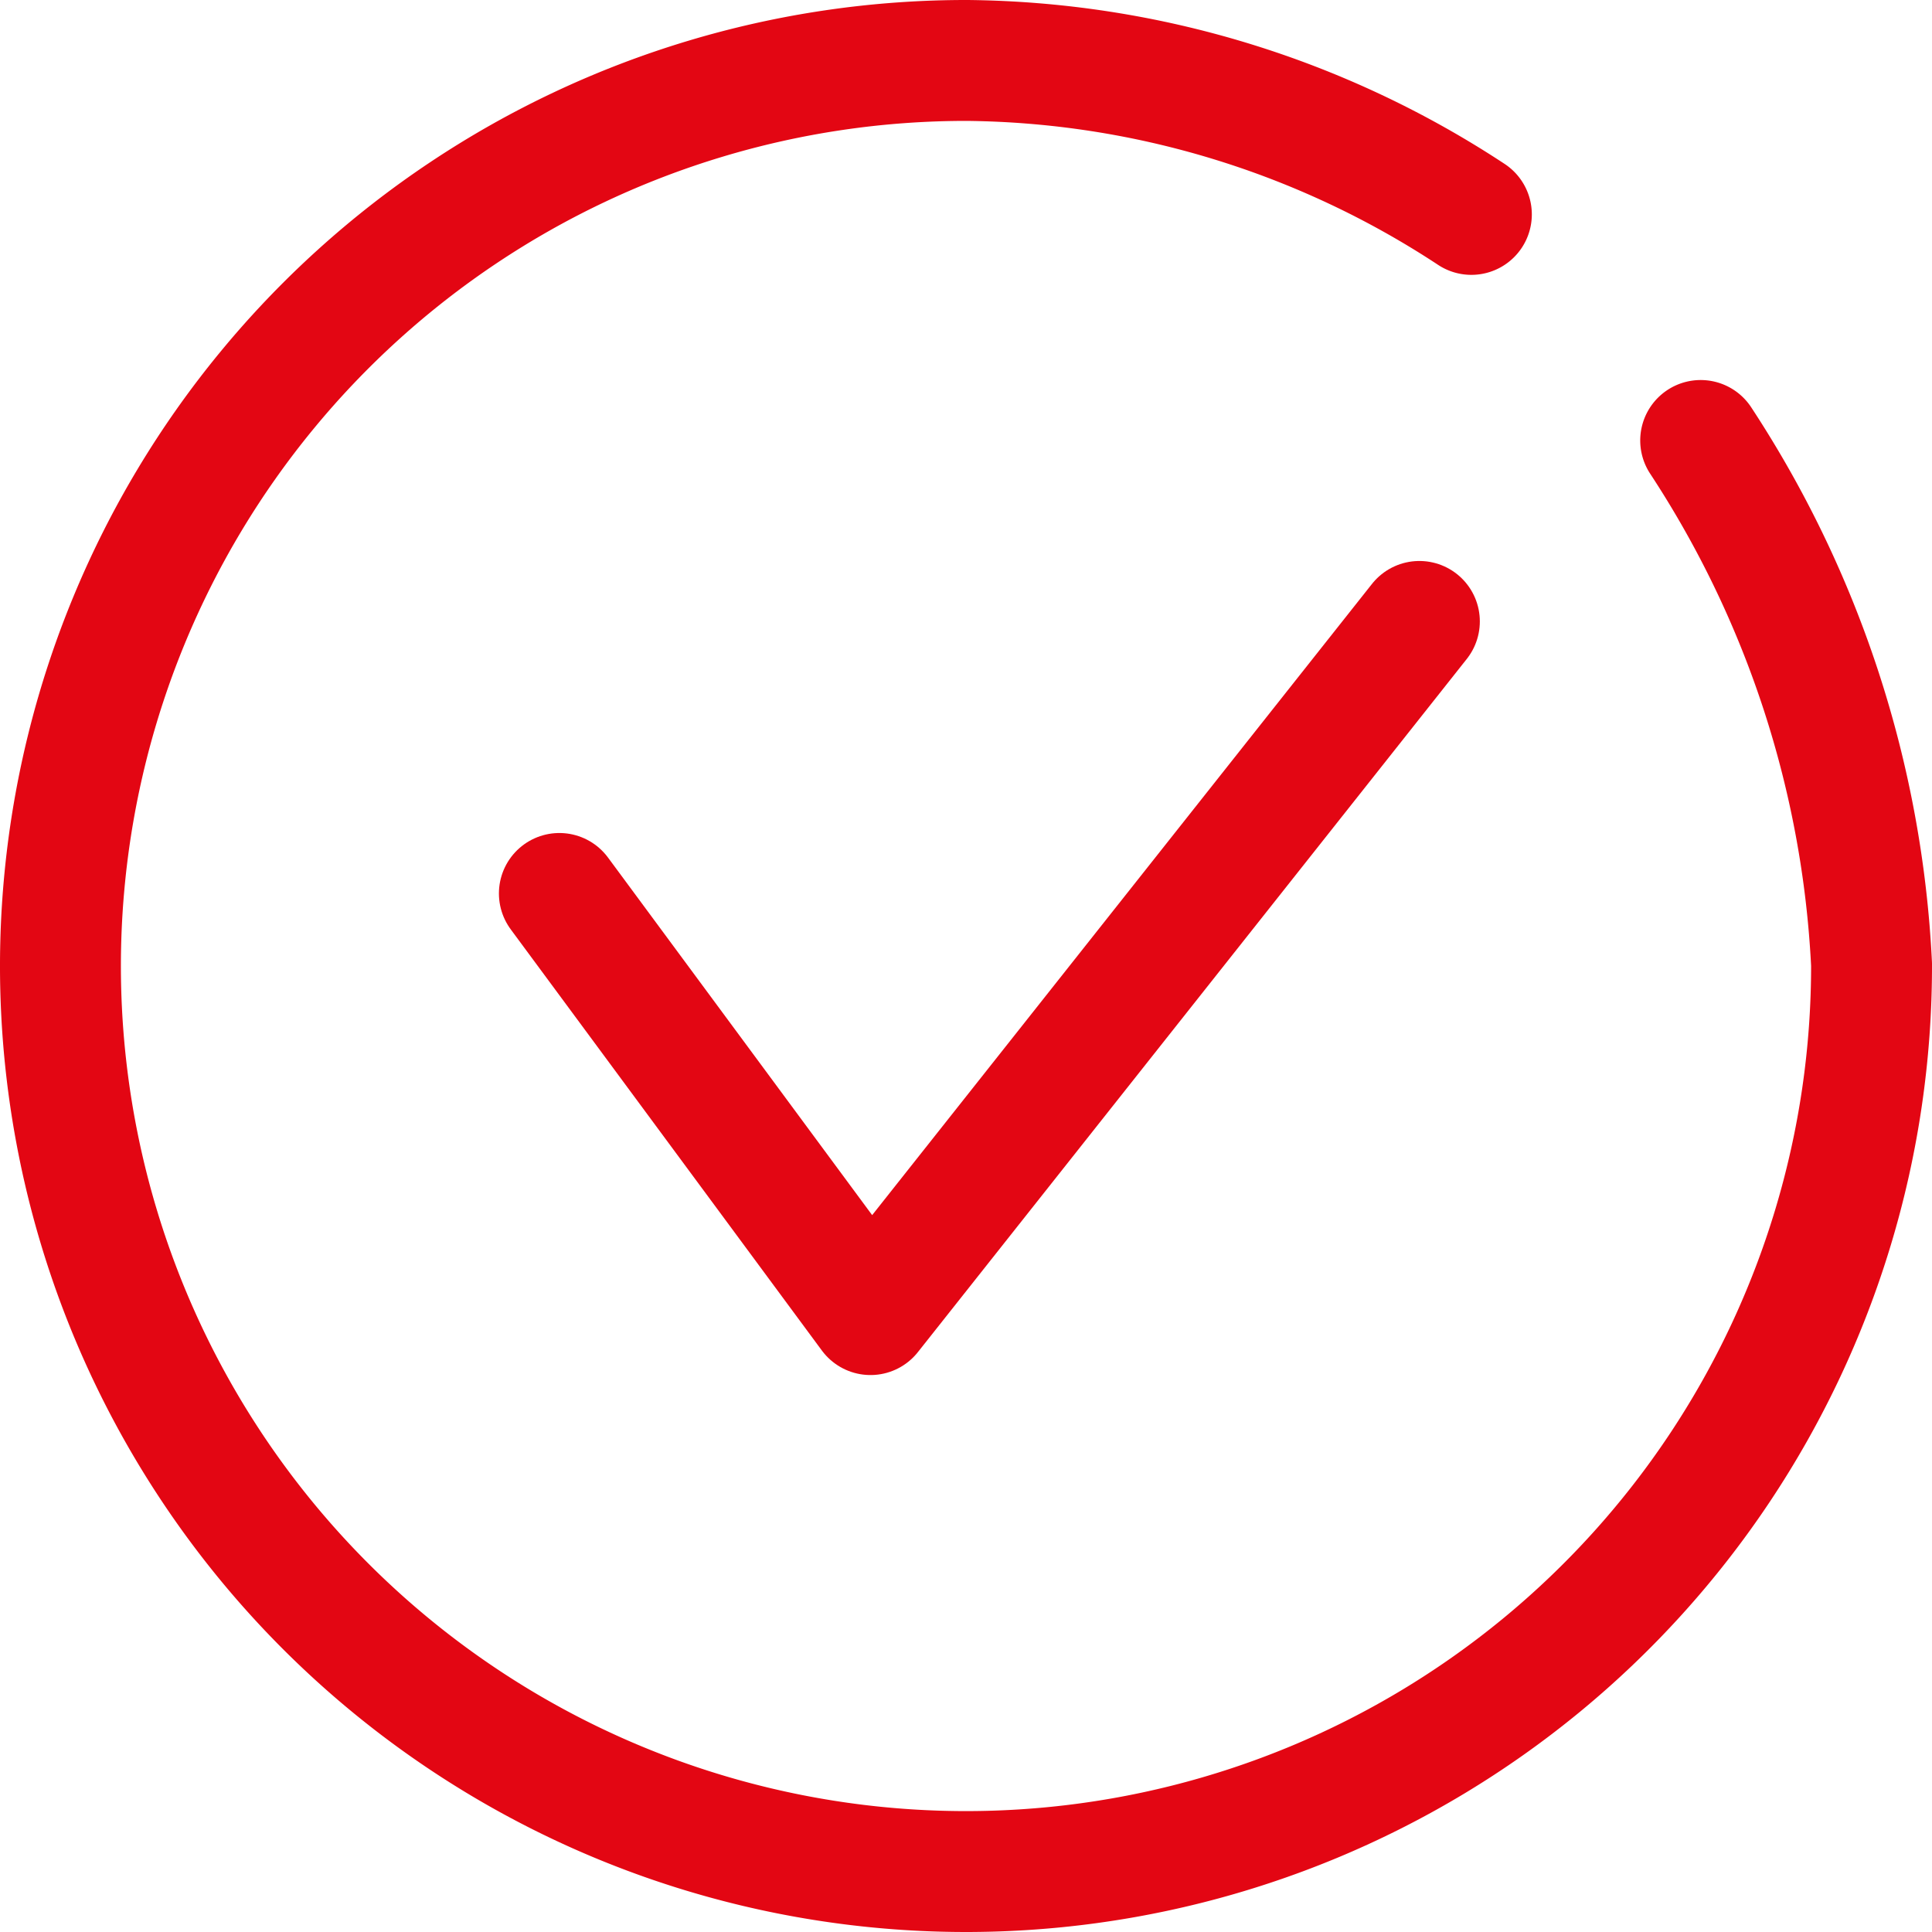 <?xml version="1.0" encoding="UTF-8"?>
<svg xmlns="http://www.w3.org/2000/svg" id="Ebene_1" data-name="Ebene 1" viewBox="0 0 47.94 47.94">
  <defs>
    <style>.cls-1{fill:none;stroke:#e30613;stroke-linecap:round;stroke-linejoin:round;stroke-width:3px;}</style>
  </defs>
  <path class="cls-1" d="M42.2,10.93a26,26,0,0,1,4.24,13A22.47,22.47,0,1,1,24,1.5,23.16,23.16,0,0,1,36.51,5.32"></path>
  <polyline class="cls-1" points="13.88 22.17 21.6 32.62 35.22 15.42"></polyline>
</svg>
